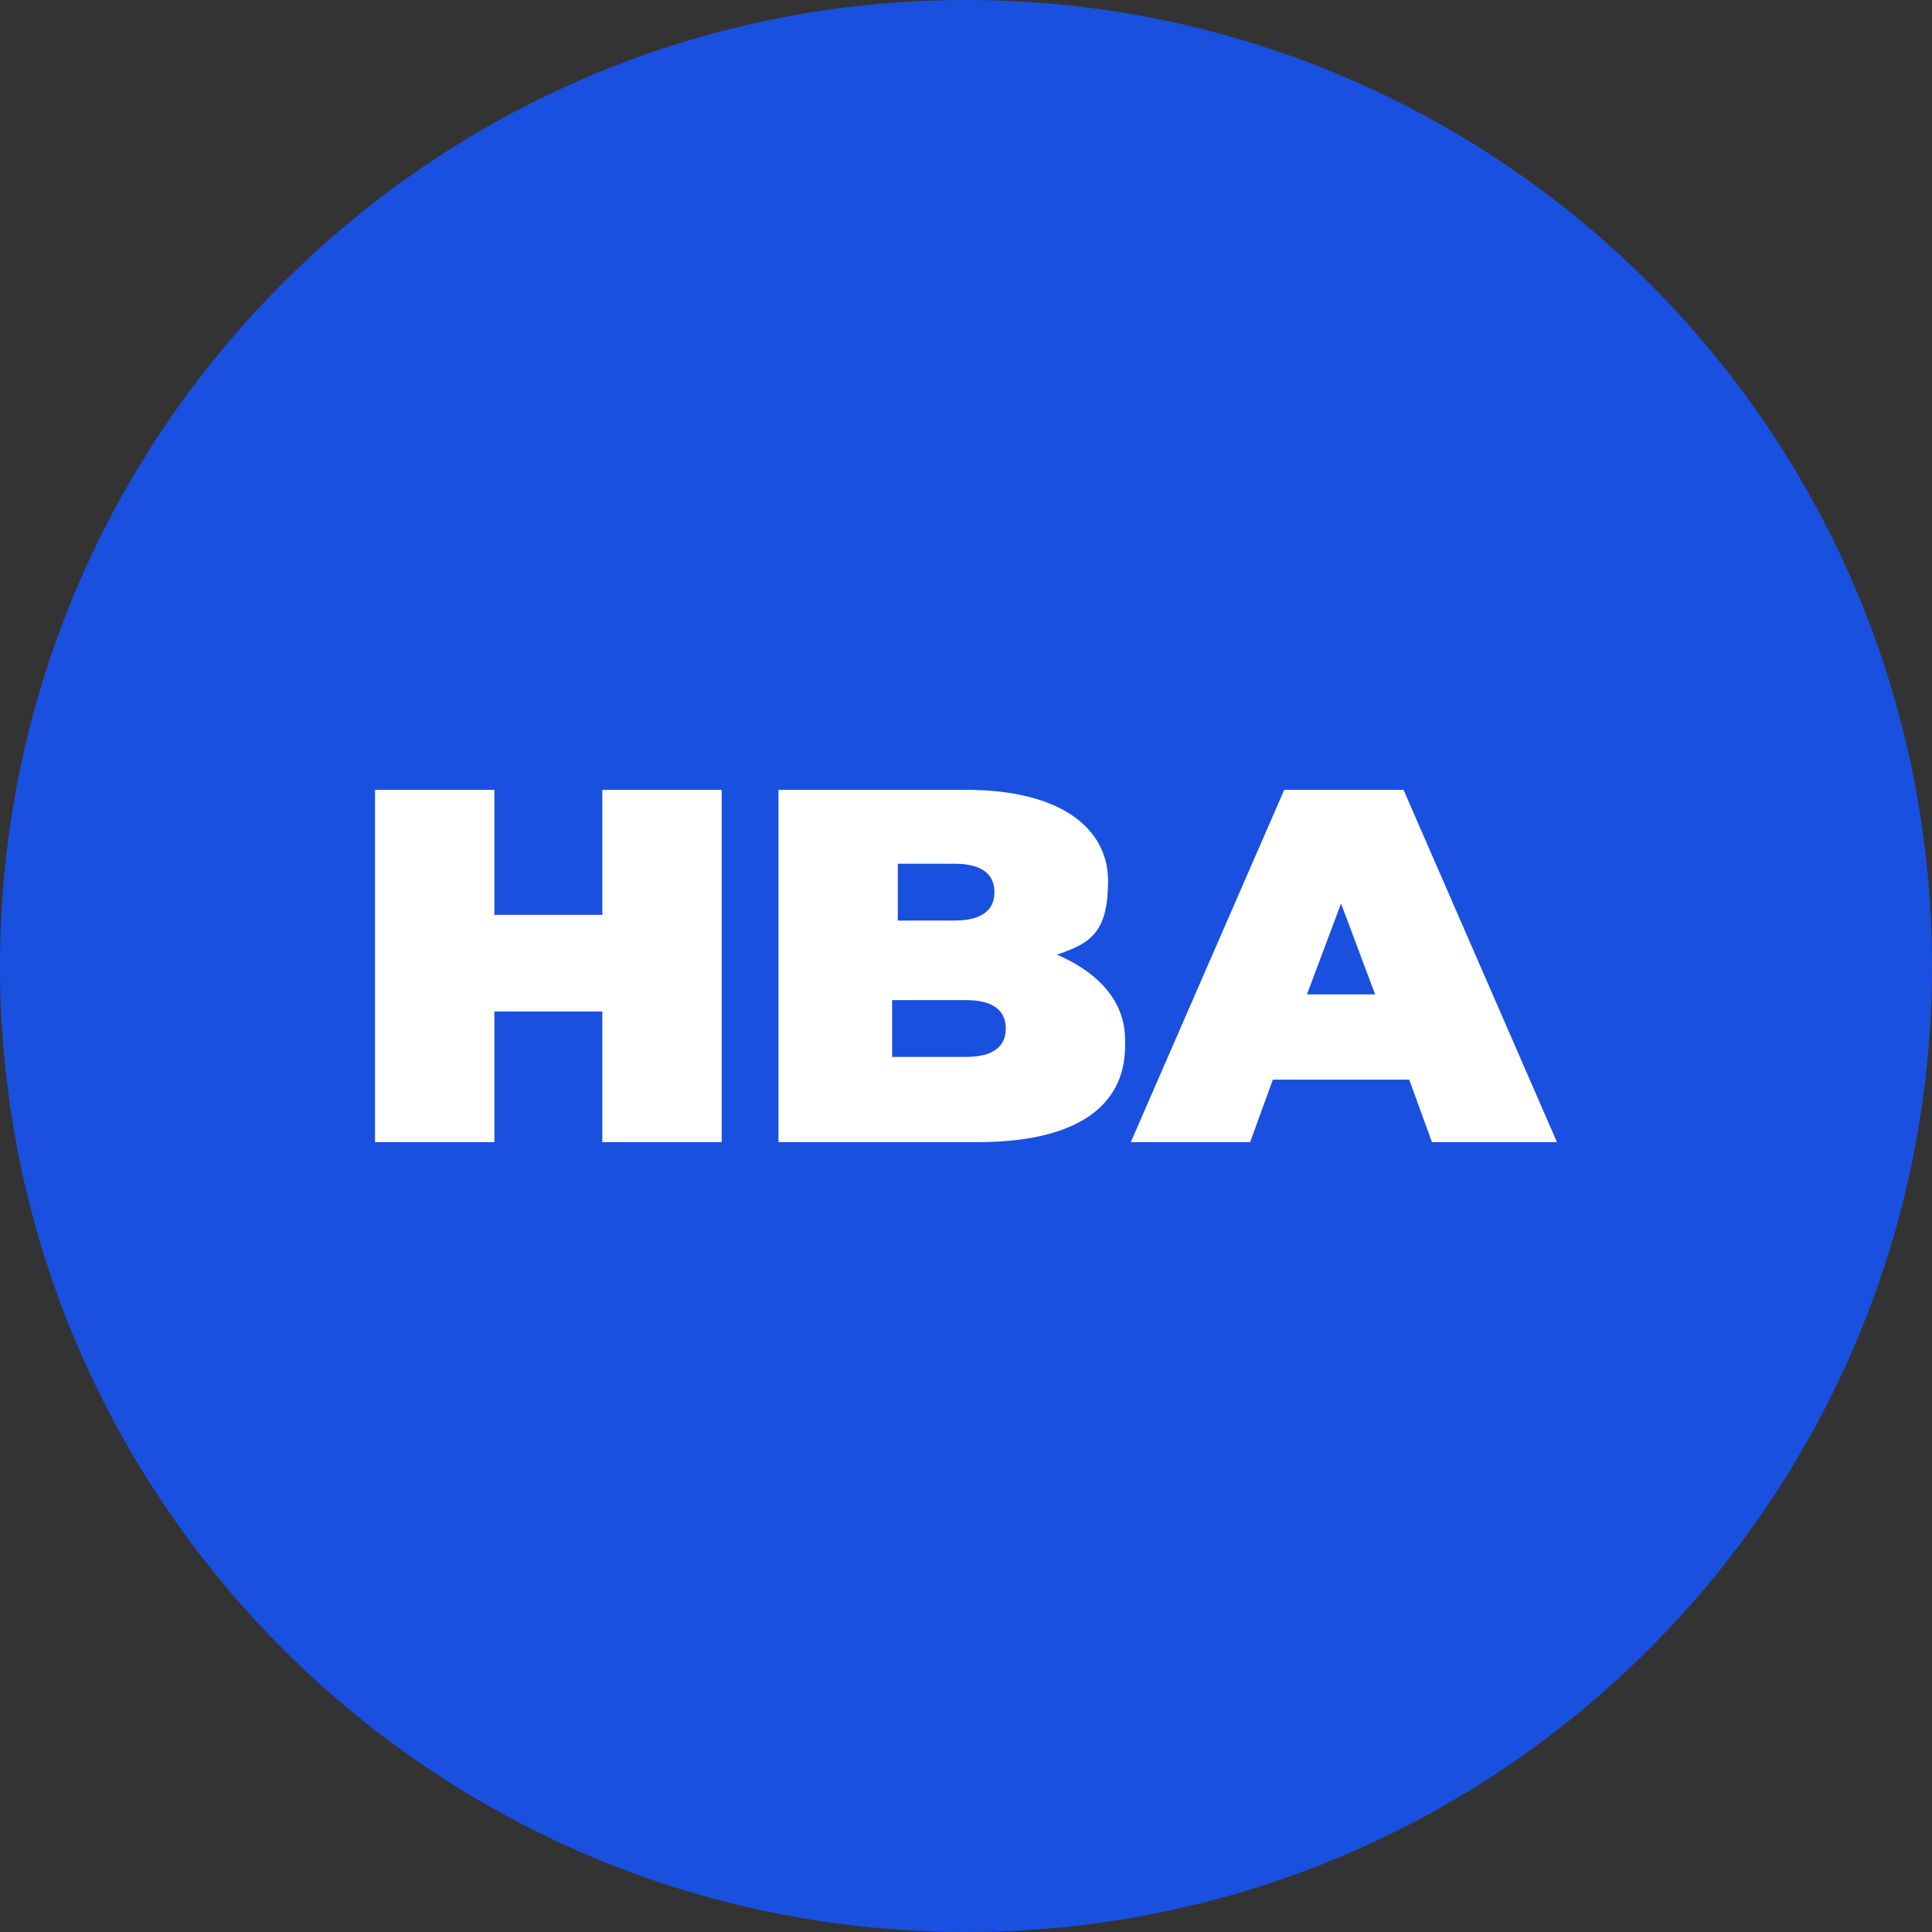 <svg width="34" height="34" viewBox="0 0 34 34" fill="none" xmlns="http://www.w3.org/2000/svg">
<rect x="0" y="0" width="34" height="34" fill="#333333" stroke="none"/>
<path d="M17 34C26.389 34 34 26.389 34 17C34 7.611 26.389 0 17 0C7.611 0 0 7.611 0 17C0 26.389 7.611 34 17 34Z" fill="#1A50E0"/>
<path d="M12.7 13.9V20.1H10.6V17.8H8.7V20.1H6.6V13.9H8.7V16.1H10.6V13.9H12.7Z" fill="white"/>
<path d="M19.8 18.4C19.8 19.5 18.9 20.1 17.2 20.1H13.7V13.9H17C18.7 13.9 19.5 14.6 19.5 15.5C19.5 16.4 19.2 16.6 18.6 16.8C19.3 17.1 19.8 17.6 19.8 18.3V18.4ZM15.8 15.3V16.2H16.8C17.3 16.2 17.5 16 17.5 15.7C17.5 15.4 17.3 15.2 16.8 15.2H15.8V15.3ZM17.7 18.1C17.7 17.8 17.5 17.6 17 17.6H15.7V18.6H17C17.5 18.6 17.7 18.4 17.7 18.1Z" fill="white"/>
<path d="M24.8 19H22.4L22 20.1H19.9L22.6 13.9H24.7L27.4 20.1H25.2L24.8 19ZM24.2 17.5L23.6 15.9L23 17.5H24.2Z" fill="white"/>
</svg>
